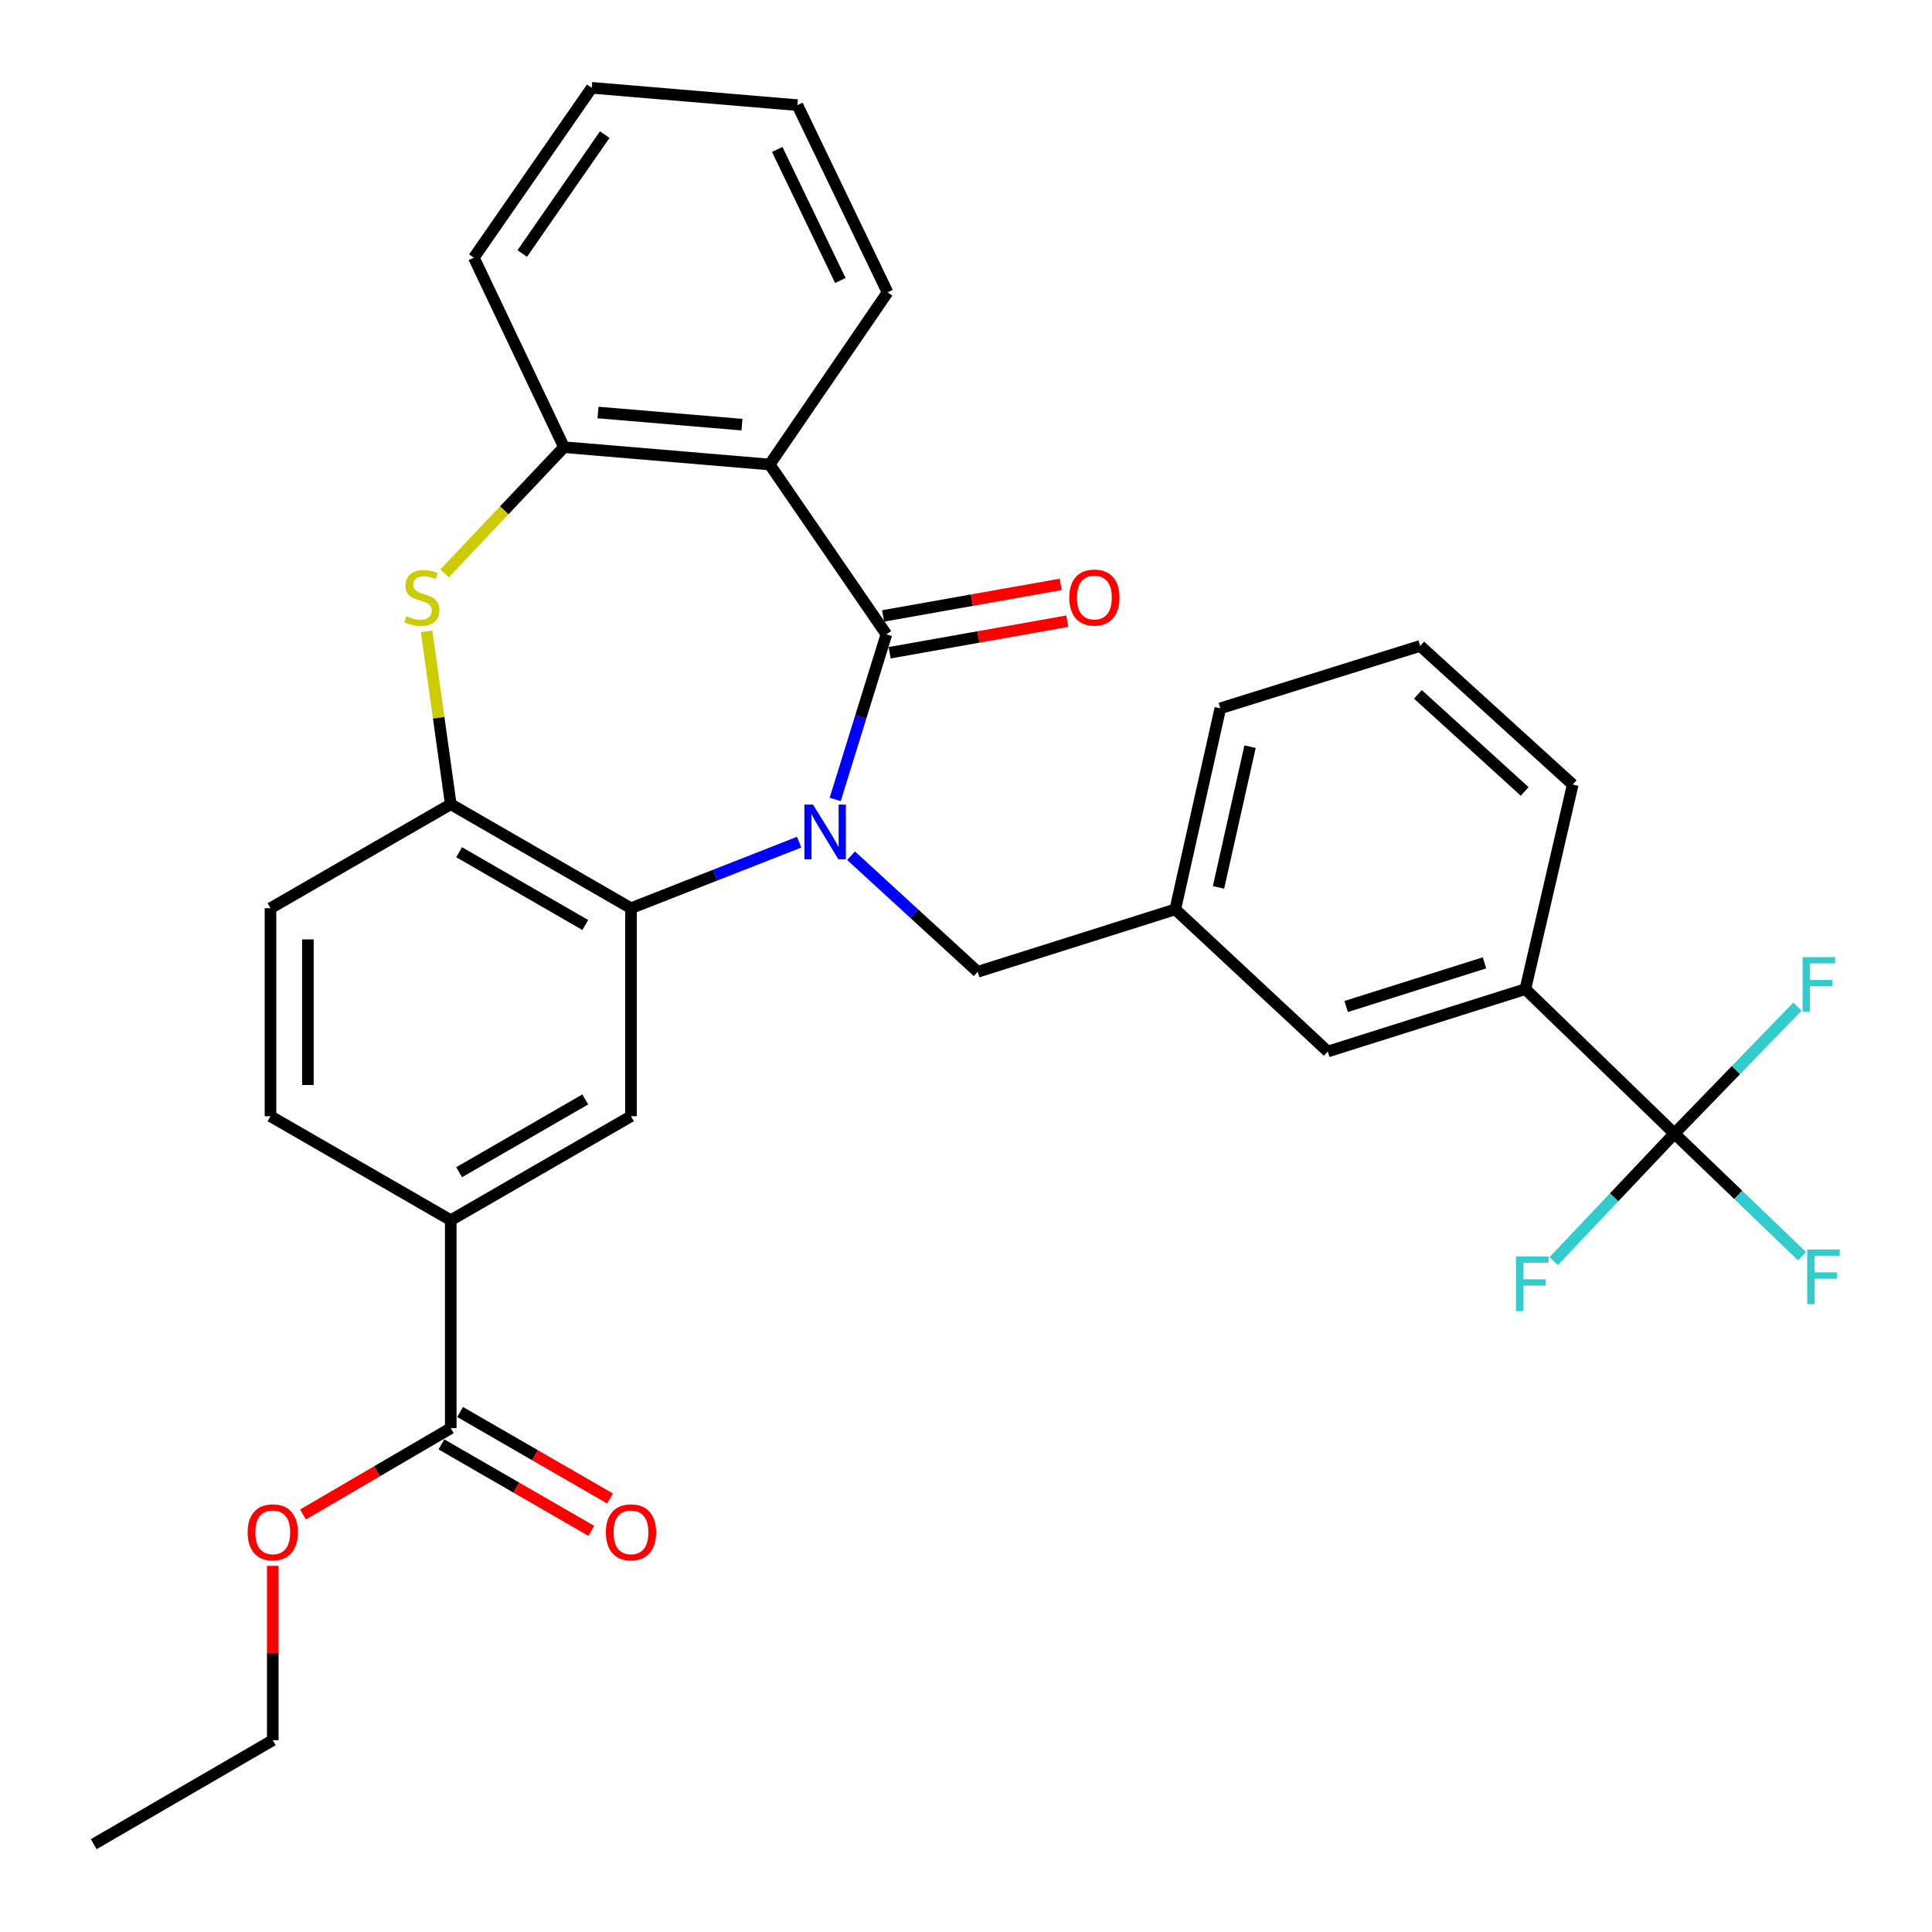 <?xml version='1.0' encoding='iso-8859-1'?>
<svg version='1.1' baseProfile='full'
              xmlns='http://www.w3.org/2000/svg'
                      xmlns:rdkit='http://www.rdkit.org/xml'
                      xmlns:xlink='http://www.w3.org/1999/xlink'
                  xml:space='preserve'
width='1000px' height='1000px' viewBox='0 0 1000 1000'>
<!-- END OF HEADER -->
<rect style='opacity:1.0;fill:#FFFFFF;stroke:none' width='1000' height='1000' x='0' y='0'> </rect>
<path class='bond-0' d='M 432.304,413.784 L 445.547,371.059' style='fill:none;fill-rule:evenodd;stroke:#0000FF;stroke-width:6px;stroke-linecap:butt;stroke-linejoin:miter;stroke-opacity:1' />
<path class='bond-0' d='M 445.547,371.059 L 458.79,328.333' style='fill:none;fill-rule:evenodd;stroke:#000000;stroke-width:6px;stroke-linecap:butt;stroke-linejoin:miter;stroke-opacity:1' />
<path class='bond-1' d='M 413.646,435.9 L 370.124,452.995' style='fill:none;fill-rule:evenodd;stroke:#0000FF;stroke-width:6px;stroke-linecap:butt;stroke-linejoin:miter;stroke-opacity:1' />
<path class='bond-1' d='M 370.124,452.995 L 326.602,470.09' style='fill:none;fill-rule:evenodd;stroke:#000000;stroke-width:6px;stroke-linecap:butt;stroke-linejoin:miter;stroke-opacity:1' />
<path class='bond-10' d='M 440.502,442.921 L 473.272,472.96' style='fill:none;fill-rule:evenodd;stroke:#0000FF;stroke-width:6px;stroke-linecap:butt;stroke-linejoin:miter;stroke-opacity:1' />
<path class='bond-10' d='M 473.272,472.96 L 506.042,503' style='fill:none;fill-rule:evenodd;stroke:#000000;stroke-width:6px;stroke-linecap:butt;stroke-linejoin:miter;stroke-opacity:1' />
<path class='bond-2' d='M 458.79,328.333 L 398.378,240.43' style='fill:none;fill-rule:evenodd;stroke:#000000;stroke-width:6px;stroke-linecap:butt;stroke-linejoin:miter;stroke-opacity:1' />
<path class='bond-12' d='M 460.483,337.86 L 506.448,329.695' style='fill:none;fill-rule:evenodd;stroke:#000000;stroke-width:6px;stroke-linecap:butt;stroke-linejoin:miter;stroke-opacity:1' />
<path class='bond-12' d='M 506.448,329.695 L 552.413,321.529' style='fill:none;fill-rule:evenodd;stroke:#FF0000;stroke-width:6px;stroke-linecap:butt;stroke-linejoin:miter;stroke-opacity:1' />
<path class='bond-12' d='M 457.098,318.806 L 503.063,310.64' style='fill:none;fill-rule:evenodd;stroke:#000000;stroke-width:6px;stroke-linecap:butt;stroke-linejoin:miter;stroke-opacity:1' />
<path class='bond-12' d='M 503.063,310.64 L 549.028,302.475' style='fill:none;fill-rule:evenodd;stroke:#FF0000;stroke-width:6px;stroke-linecap:butt;stroke-linejoin:miter;stroke-opacity:1' />
<path class='bond-5' d='M 326.602,470.09 L 233.313,416.269' style='fill:none;fill-rule:evenodd;stroke:#000000;stroke-width:6px;stroke-linecap:butt;stroke-linejoin:miter;stroke-opacity:1' />
<path class='bond-5' d='M 302.938,478.779 L 237.636,441.104' style='fill:none;fill-rule:evenodd;stroke:#000000;stroke-width:6px;stroke-linecap:butt;stroke-linejoin:miter;stroke-opacity:1' />
<path class='bond-7' d='M 326.602,470.09 L 326.602,577.754' style='fill:none;fill-rule:evenodd;stroke:#000000;stroke-width:6px;stroke-linecap:butt;stroke-linejoin:miter;stroke-opacity:1' />
<path class='bond-6' d='M 398.378,240.43 L 291.929,231.453' style='fill:none;fill-rule:evenodd;stroke:#000000;stroke-width:6px;stroke-linecap:butt;stroke-linejoin:miter;stroke-opacity:1' />
<path class='bond-6' d='M 384.037,219.8 L 309.523,213.515' style='fill:none;fill-rule:evenodd;stroke:#000000;stroke-width:6px;stroke-linecap:butt;stroke-linejoin:miter;stroke-opacity:1' />
<path class='bond-22' d='M 398.378,240.43 L 459.392,151.323' style='fill:none;fill-rule:evenodd;stroke:#000000;stroke-width:6px;stroke-linecap:butt;stroke-linejoin:miter;stroke-opacity:1' />
<path class='bond-3' d='M 220.814,326.789 L 227.064,371.529' style='fill:none;fill-rule:evenodd;stroke:#CCCC00;stroke-width:6px;stroke-linecap:butt;stroke-linejoin:miter;stroke-opacity:1' />
<path class='bond-3' d='M 227.064,371.529 L 233.313,416.269' style='fill:none;fill-rule:evenodd;stroke:#000000;stroke-width:6px;stroke-linecap:butt;stroke-linejoin:miter;stroke-opacity:1' />
<path class='bond-31' d='M 230.114,296.782 L 261.022,264.118' style='fill:none;fill-rule:evenodd;stroke:#CCCC00;stroke-width:6px;stroke-linecap:butt;stroke-linejoin:miter;stroke-opacity:1' />
<path class='bond-31' d='M 261.022,264.118 L 291.929,231.453' style='fill:none;fill-rule:evenodd;stroke:#000000;stroke-width:6px;stroke-linecap:butt;stroke-linejoin:miter;stroke-opacity:1' />
<path class='bond-4' d='M 866.696,586.731 L 789.534,511.977' style='fill:none;fill-rule:evenodd;stroke:#000000;stroke-width:6px;stroke-linecap:butt;stroke-linejoin:miter;stroke-opacity:1' />
<path class='bond-18' d='M 866.696,586.731 L 899.719,618.475' style='fill:none;fill-rule:evenodd;stroke:#000000;stroke-width:6px;stroke-linecap:butt;stroke-linejoin:miter;stroke-opacity:1' />
<path class='bond-18' d='M 899.719,618.475 L 932.742,650.218' style='fill:none;fill-rule:evenodd;stroke:#33CCCC;stroke-width:6px;stroke-linecap:butt;stroke-linejoin:miter;stroke-opacity:1' />
<path class='bond-19' d='M 866.696,586.731 L 898.526,553.877' style='fill:none;fill-rule:evenodd;stroke:#000000;stroke-width:6px;stroke-linecap:butt;stroke-linejoin:miter;stroke-opacity:1' />
<path class='bond-19' d='M 898.526,553.877 L 930.355,521.022' style='fill:none;fill-rule:evenodd;stroke:#33CCCC;stroke-width:6px;stroke-linecap:butt;stroke-linejoin:miter;stroke-opacity:1' />
<path class='bond-20' d='M 866.696,586.731 L 835.453,619.745' style='fill:none;fill-rule:evenodd;stroke:#000000;stroke-width:6px;stroke-linecap:butt;stroke-linejoin:miter;stroke-opacity:1' />
<path class='bond-20' d='M 835.453,619.745 L 804.21,652.76' style='fill:none;fill-rule:evenodd;stroke:#33CCCC;stroke-width:6px;stroke-linecap:butt;stroke-linejoin:miter;stroke-opacity:1' />
<path class='bond-14' d='M 233.313,416.269 L 140.013,470.09' style='fill:none;fill-rule:evenodd;stroke:#000000;stroke-width:6px;stroke-linecap:butt;stroke-linejoin:miter;stroke-opacity:1' />
<path class='bond-23' d='M 291.929,231.453 L 245.269,133.368' style='fill:none;fill-rule:evenodd;stroke:#000000;stroke-width:6px;stroke-linecap:butt;stroke-linejoin:miter;stroke-opacity:1' />
<path class='bond-8' d='M 326.602,577.754 L 233.313,631.575' style='fill:none;fill-rule:evenodd;stroke:#000000;stroke-width:6px;stroke-linecap:butt;stroke-linejoin:miter;stroke-opacity:1' />
<path class='bond-8' d='M 302.938,569.064 L 237.636,606.739' style='fill:none;fill-rule:evenodd;stroke:#000000;stroke-width:6px;stroke-linecap:butt;stroke-linejoin:miter;stroke-opacity:1' />
<path class='bond-9' d='M 233.313,631.575 L 233.313,739.228' style='fill:none;fill-rule:evenodd;stroke:#000000;stroke-width:6px;stroke-linecap:butt;stroke-linejoin:miter;stroke-opacity:1' />
<path class='bond-17' d='M 233.313,631.575 L 140.013,577.754' style='fill:none;fill-rule:evenodd;stroke:#000000;stroke-width:6px;stroke-linecap:butt;stroke-linejoin:miter;stroke-opacity:1' />
<path class='bond-16' d='M 228.478,747.61 L 267.276,769.993' style='fill:none;fill-rule:evenodd;stroke:#000000;stroke-width:6px;stroke-linecap:butt;stroke-linejoin:miter;stroke-opacity:1' />
<path class='bond-16' d='M 267.276,769.993 L 306.074,792.377' style='fill:none;fill-rule:evenodd;stroke:#FF0000;stroke-width:6px;stroke-linecap:butt;stroke-linejoin:miter;stroke-opacity:1' />
<path class='bond-16' d='M 238.148,730.847 L 276.947,753.231' style='fill:none;fill-rule:evenodd;stroke:#000000;stroke-width:6px;stroke-linecap:butt;stroke-linejoin:miter;stroke-opacity:1' />
<path class='bond-16' d='M 276.947,753.231 L 315.745,775.615' style='fill:none;fill-rule:evenodd;stroke:#FF0000;stroke-width:6px;stroke-linecap:butt;stroke-linejoin:miter;stroke-opacity:1' />
<path class='bond-21' d='M 233.313,739.228 L 195.083,761.562' style='fill:none;fill-rule:evenodd;stroke:#000000;stroke-width:6px;stroke-linecap:butt;stroke-linejoin:miter;stroke-opacity:1' />
<path class='bond-21' d='M 195.083,761.562 L 156.852,783.897' style='fill:none;fill-rule:evenodd;stroke:#FF0000;stroke-width:6px;stroke-linecap:butt;stroke-linejoin:miter;stroke-opacity:1' />
<path class='bond-15' d='M 506.042,503 L 608.32,470.692' style='fill:none;fill-rule:evenodd;stroke:#000000;stroke-width:6px;stroke-linecap:butt;stroke-linejoin:miter;stroke-opacity:1' />
<path class='bond-11' d='M 789.534,511.977 L 687.256,544.263' style='fill:none;fill-rule:evenodd;stroke:#000000;stroke-width:6px;stroke-linecap:butt;stroke-linejoin:miter;stroke-opacity:1' />
<path class='bond-11' d='M 768.367,498.365 L 696.772,520.966' style='fill:none;fill-rule:evenodd;stroke:#000000;stroke-width:6px;stroke-linecap:butt;stroke-linejoin:miter;stroke-opacity:1' />
<path class='bond-33' d='M 789.534,511.977 L 814.036,406.098' style='fill:none;fill-rule:evenodd;stroke:#000000;stroke-width:6px;stroke-linecap:butt;stroke-linejoin:miter;stroke-opacity:1' />
<path class='bond-13' d='M 687.256,544.263 L 608.32,470.692' style='fill:none;fill-rule:evenodd;stroke:#000000;stroke-width:6px;stroke-linecap:butt;stroke-linejoin:miter;stroke-opacity:1' />
<path class='bond-32' d='M 140.013,470.09 L 140.013,577.754' style='fill:none;fill-rule:evenodd;stroke:#000000;stroke-width:6px;stroke-linecap:butt;stroke-linejoin:miter;stroke-opacity:1' />
<path class='bond-32' d='M 159.365,486.239 L 159.365,561.604' style='fill:none;fill-rule:evenodd;stroke:#000000;stroke-width:6px;stroke-linecap:butt;stroke-linejoin:miter;stroke-opacity:1' />
<path class='bond-26' d='M 608.32,470.692 L 631.64,366.63' style='fill:none;fill-rule:evenodd;stroke:#000000;stroke-width:6px;stroke-linecap:butt;stroke-linejoin:miter;stroke-opacity:1' />
<path class='bond-26' d='M 630.702,459.314 L 647.026,386.471' style='fill:none;fill-rule:evenodd;stroke:#000000;stroke-width:6px;stroke-linecap:butt;stroke-linejoin:miter;stroke-opacity:1' />
<path class='bond-27' d='M 141.185,810.501 L 141.185,855.613' style='fill:none;fill-rule:evenodd;stroke:#FF0000;stroke-width:6px;stroke-linecap:butt;stroke-linejoin:miter;stroke-opacity:1' />
<path class='bond-27' d='M 141.185,855.613 L 141.185,900.724' style='fill:none;fill-rule:evenodd;stroke:#000000;stroke-width:6px;stroke-linecap:butt;stroke-linejoin:miter;stroke-opacity:1' />
<path class='bond-28' d='M 459.392,151.323 L 412.732,54.421' style='fill:none;fill-rule:evenodd;stroke:#000000;stroke-width:6px;stroke-linecap:butt;stroke-linejoin:miter;stroke-opacity:1' />
<path class='bond-28' d='M 434.957,145.184 L 402.294,77.353' style='fill:none;fill-rule:evenodd;stroke:#000000;stroke-width:6px;stroke-linecap:butt;stroke-linejoin:miter;stroke-opacity:1' />
<path class='bond-34' d='M 245.269,133.368 L 306.272,45.455' style='fill:none;fill-rule:evenodd;stroke:#000000;stroke-width:6px;stroke-linecap:butt;stroke-linejoin:miter;stroke-opacity:1' />
<path class='bond-34' d='M 270.319,131.214 L 313.021,69.674' style='fill:none;fill-rule:evenodd;stroke:#000000;stroke-width:6px;stroke-linecap:butt;stroke-linejoin:miter;stroke-opacity:1' />
<path class='bond-24' d='M 814.036,406.098 L 735.089,334.322' style='fill:none;fill-rule:evenodd;stroke:#000000;stroke-width:6px;stroke-linecap:butt;stroke-linejoin:miter;stroke-opacity:1' />
<path class='bond-24' d='M 789.176,409.65 L 733.913,359.407' style='fill:none;fill-rule:evenodd;stroke:#000000;stroke-width:6px;stroke-linecap:butt;stroke-linejoin:miter;stroke-opacity:1' />
<path class='bond-25' d='M 735.089,334.322 L 631.64,366.63' style='fill:none;fill-rule:evenodd;stroke:#000000;stroke-width:6px;stroke-linecap:butt;stroke-linejoin:miter;stroke-opacity:1' />
<path class='bond-30' d='M 141.185,900.724 L 48.508,954.545' style='fill:none;fill-rule:evenodd;stroke:#000000;stroke-width:6px;stroke-linecap:butt;stroke-linejoin:miter;stroke-opacity:1' />
<path class='bond-29' d='M 412.732,54.421 L 306.272,45.455' style='fill:none;fill-rule:evenodd;stroke:#000000;stroke-width:6px;stroke-linecap:butt;stroke-linejoin:miter;stroke-opacity:1' />
<path  class='atom-0' d='M 420.825 416.462
L 430.105 431.462
Q 431.025 432.942, 432.505 435.622
Q 433.985 438.302, 434.065 438.462
L 434.065 416.462
L 437.825 416.462
L 437.825 444.782
L 433.945 444.782
L 423.985 428.382
Q 422.825 426.462, 421.585 424.262
Q 420.385 422.062, 420.025 421.382
L 420.025 444.782
L 416.345 444.782
L 416.345 416.462
L 420.825 416.462
' fill='#0000FF'/>
<path  class='atom-4' d='M 210.358 318.927
Q 210.678 319.047, 211.998 319.607
Q 213.318 320.167, 214.758 320.527
Q 216.238 320.847, 217.678 320.847
Q 220.358 320.847, 221.918 319.567
Q 223.478 318.247, 223.478 315.967
Q 223.478 314.407, 222.678 313.447
Q 221.918 312.487, 220.718 311.967
Q 219.518 311.447, 217.518 310.847
Q 214.998 310.087, 213.478 309.367
Q 211.998 308.647, 210.918 307.127
Q 209.878 305.607, 209.878 303.047
Q 209.878 299.487, 212.278 297.287
Q 214.718 295.087, 219.518 295.087
Q 222.798 295.087, 226.518 296.647
L 225.598 299.727
Q 222.198 298.327, 219.638 298.327
Q 216.878 298.327, 215.358 299.487
Q 213.838 300.607, 213.878 302.567
Q 213.878 304.087, 214.638 305.007
Q 215.438 305.927, 216.558 306.447
Q 217.718 306.967, 219.638 307.567
Q 222.198 308.367, 223.718 309.167
Q 225.238 309.967, 226.318 311.607
Q 227.438 313.207, 227.438 315.967
Q 227.438 319.887, 224.798 322.007
Q 222.198 324.087, 217.838 324.087
Q 215.318 324.087, 213.398 323.527
Q 211.518 323.007, 209.278 322.087
L 210.358 318.927
' fill='#CCCC00'/>
<path  class='atom-13' d='M 553.454 309.287
Q 553.454 302.487, 556.814 298.687
Q 560.174 294.887, 566.454 294.887
Q 572.734 294.887, 576.094 298.687
Q 579.454 302.487, 579.454 309.287
Q 579.454 316.167, 576.054 320.087
Q 572.654 323.967, 566.454 323.967
Q 560.214 323.967, 556.814 320.087
Q 553.454 316.207, 553.454 309.287
M 566.454 320.767
Q 570.774 320.767, 573.094 317.887
Q 575.454 314.967, 575.454 309.287
Q 575.454 303.727, 573.094 300.927
Q 570.774 298.087, 566.454 298.087
Q 562.134 298.087, 559.774 300.887
Q 557.454 303.687, 557.454 309.287
Q 557.454 315.007, 559.774 317.887
Q 562.134 320.767, 566.454 320.767
' fill='#FF0000'/>
<path  class='atom-17' d='M 313.602 793.129
Q 313.602 786.329, 316.962 782.529
Q 320.322 778.729, 326.602 778.729
Q 332.882 778.729, 336.242 782.529
Q 339.602 786.329, 339.602 793.129
Q 339.602 800.009, 336.202 803.929
Q 332.802 807.809, 326.602 807.809
Q 320.362 807.809, 316.962 803.929
Q 313.602 800.049, 313.602 793.129
M 326.602 804.609
Q 330.922 804.609, 333.242 801.729
Q 335.602 798.809, 335.602 793.129
Q 335.602 787.569, 333.242 784.769
Q 330.922 781.929, 326.602 781.929
Q 322.282 781.929, 319.922 784.729
Q 317.602 787.529, 317.602 793.129
Q 317.602 798.849, 319.922 801.729
Q 322.282 804.609, 326.602 804.609
' fill='#FF0000'/>
<path  class='atom-19' d='M 935.417 646.723
L 952.257 646.723
L 952.257 649.963
L 939.217 649.963
L 939.217 658.563
L 950.817 658.563
L 950.817 661.843
L 939.217 661.843
L 939.217 675.043
L 935.417 675.043
L 935.417 646.723
' fill='#33CCCC'/>
<path  class='atom-20' d='M 933.041 495.398
L 949.881 495.398
L 949.881 498.638
L 936.841 498.638
L 936.841 507.238
L 948.441 507.238
L 948.441 510.518
L 936.841 510.518
L 936.841 523.718
L 933.041 523.718
L 933.041 495.398
' fill='#33CCCC'/>
<path  class='atom-21' d='M 784.694 650.325
L 801.534 650.325
L 801.534 653.565
L 788.494 653.565
L 788.494 662.165
L 800.094 662.165
L 800.094 665.445
L 788.494 665.445
L 788.494 678.645
L 784.694 678.645
L 784.694 650.325
' fill='#33CCCC'/>
<path  class='atom-22' d='M 128.185 793.129
Q 128.185 786.329, 131.545 782.529
Q 134.905 778.729, 141.185 778.729
Q 147.465 778.729, 150.825 782.529
Q 154.185 786.329, 154.185 793.129
Q 154.185 800.009, 150.785 803.929
Q 147.385 807.809, 141.185 807.809
Q 134.945 807.809, 131.545 803.929
Q 128.185 800.049, 128.185 793.129
M 141.185 804.609
Q 145.505 804.609, 147.825 801.729
Q 150.185 798.809, 150.185 793.129
Q 150.185 787.569, 147.825 784.769
Q 145.505 781.929, 141.185 781.929
Q 136.865 781.929, 134.505 784.729
Q 132.185 787.529, 132.185 793.129
Q 132.185 798.849, 134.505 801.729
Q 136.865 804.609, 141.185 804.609
' fill='#FF0000'/>
</svg>
